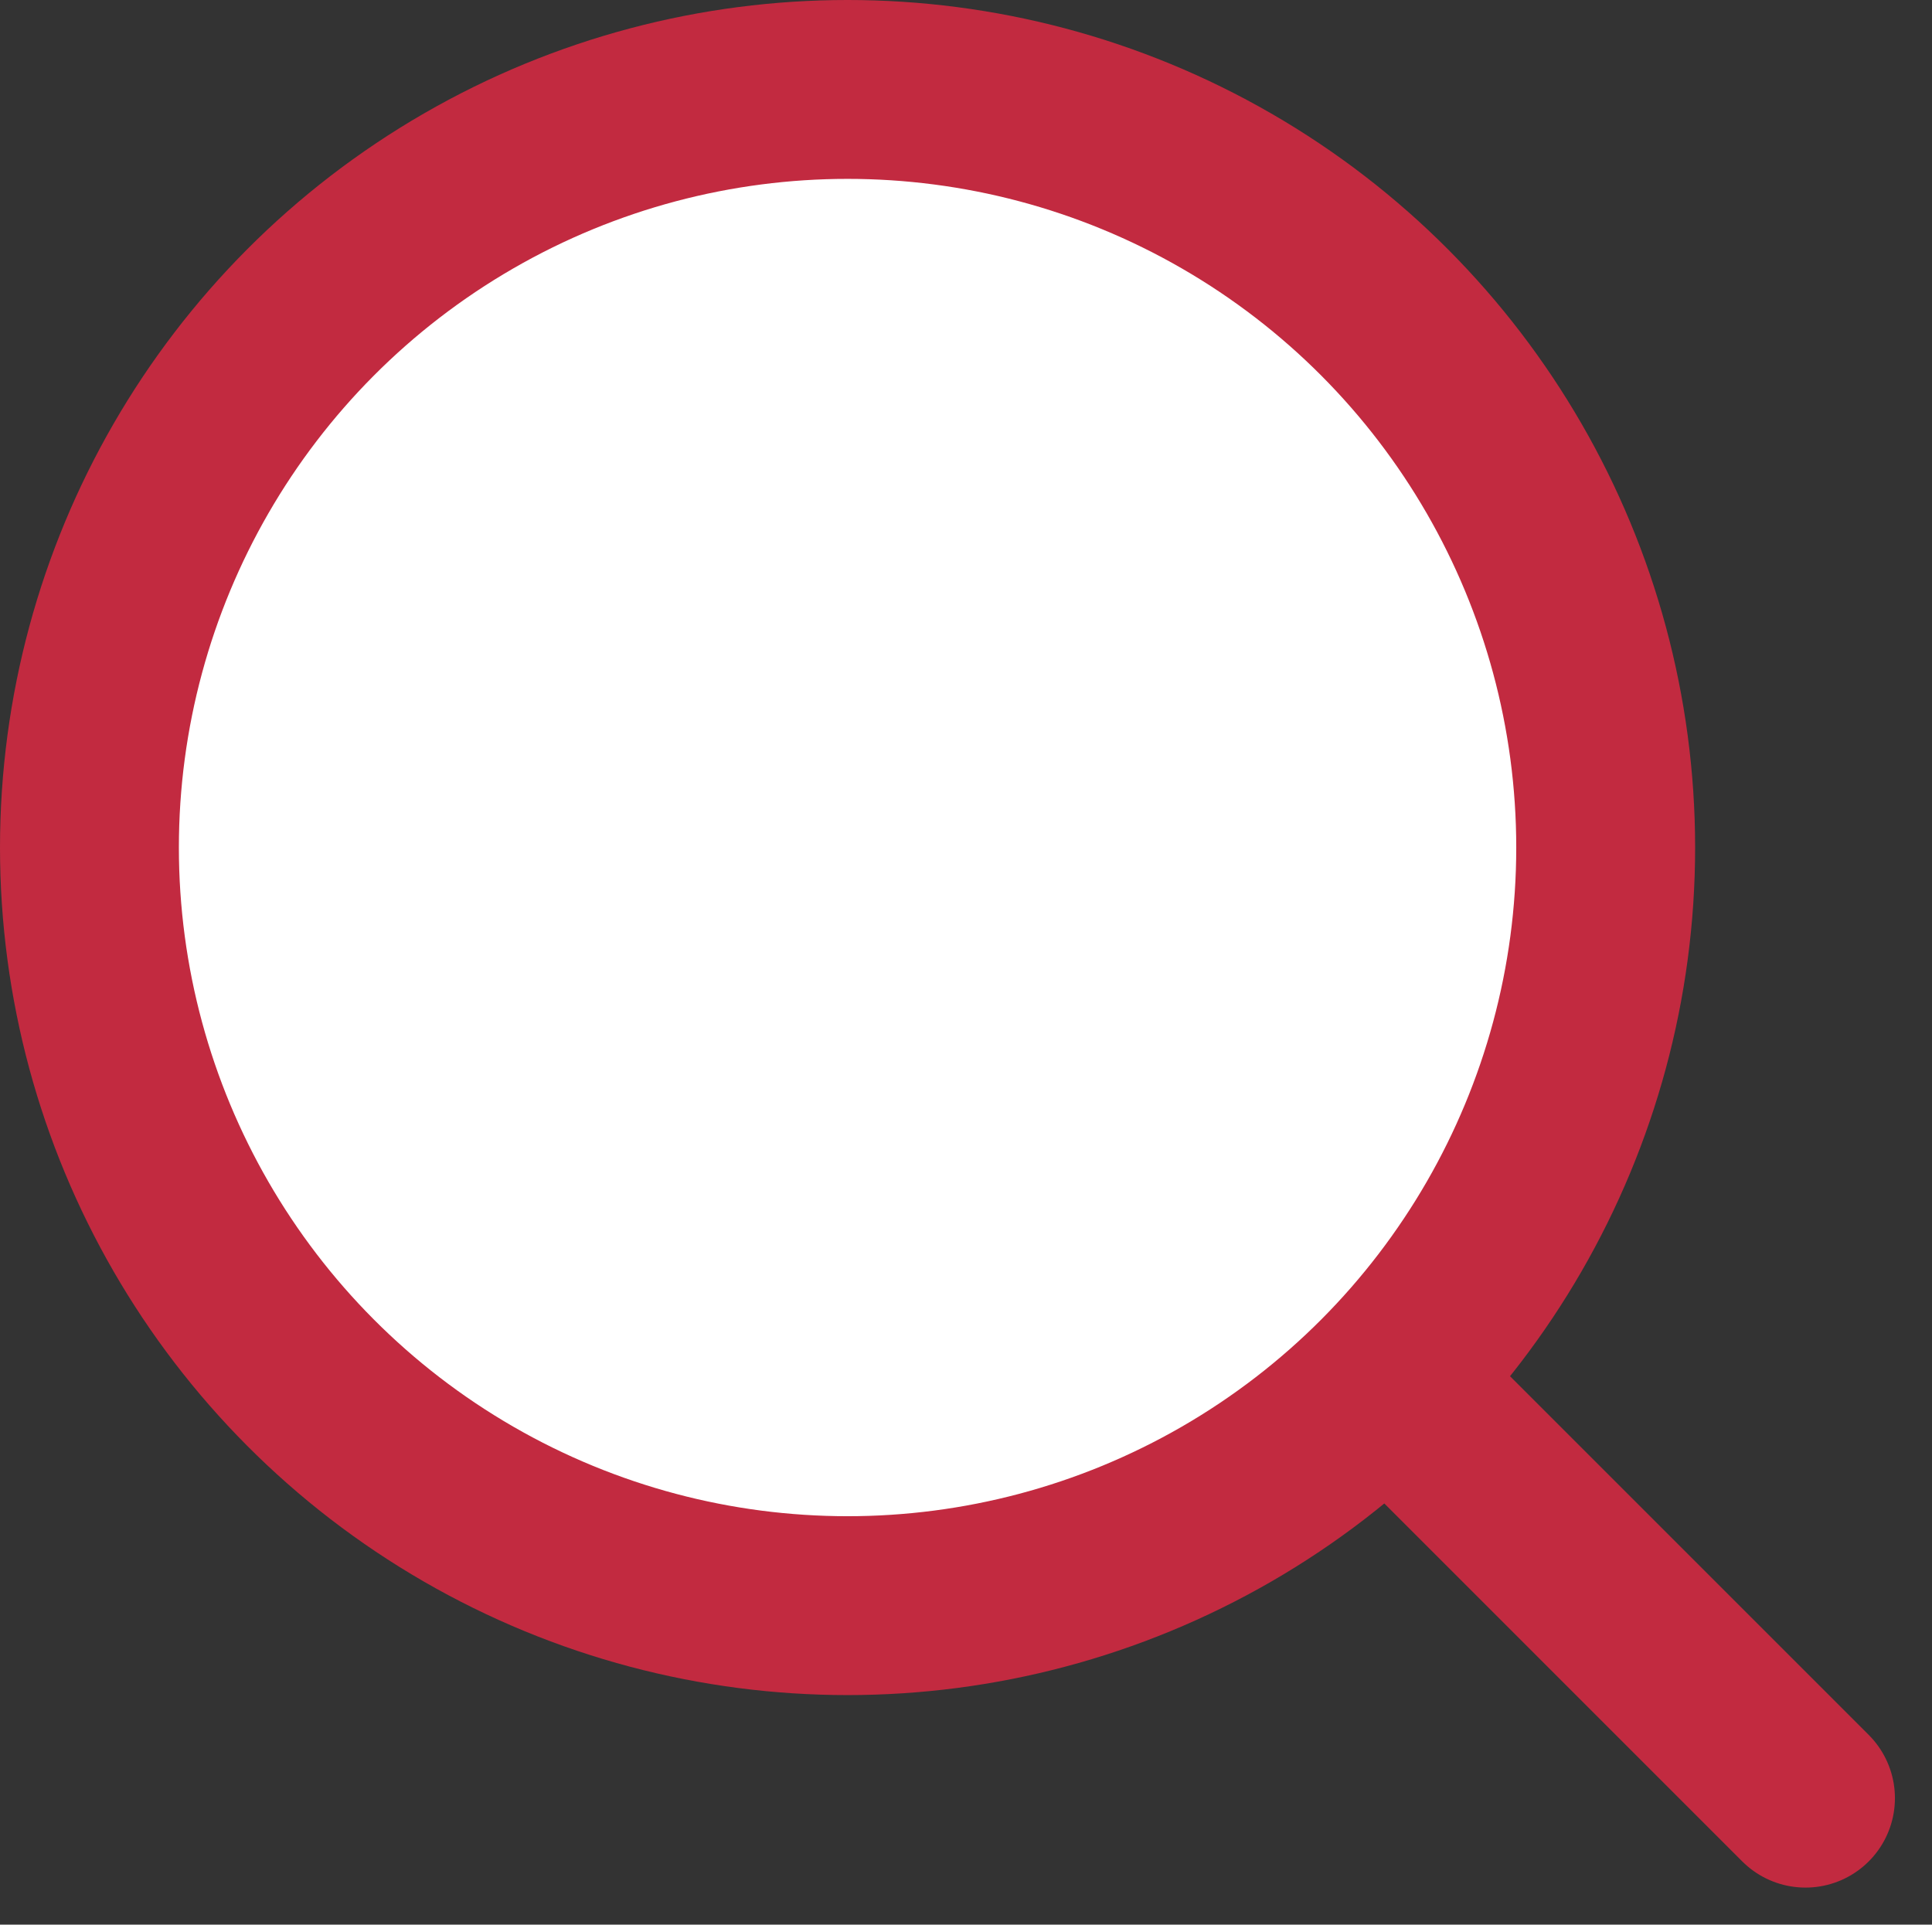 <svg xmlns="http://www.w3.org/2000/svg" width="43.203" height="43.039" viewBox="0 0 43.203 43.039">
  <rect x="0" y="0" width="43.203" height="43.039" fill="#333333" stroke="none"/>
  <g id="Gruppe_753" data-name="Gruppe 753" transform="translate(2 2)">
    <circle id="Ellipse_10" data-name="Ellipse 10" cx="16.953" cy="16.953" r="16.953" fill="#fff" stroke="#c22a40" stroke-linecap="round" stroke-linejoin="round" stroke-width="4"/>
    <line id="Linie_8" data-name="Linie 8" x1="9.277" y1="9.277" transform="translate(29.097 28.934)" fill="none" stroke="#c22a40" stroke-linecap="round" stroke-linejoin="round" stroke-width="4"/>
  </g>
</svg>
